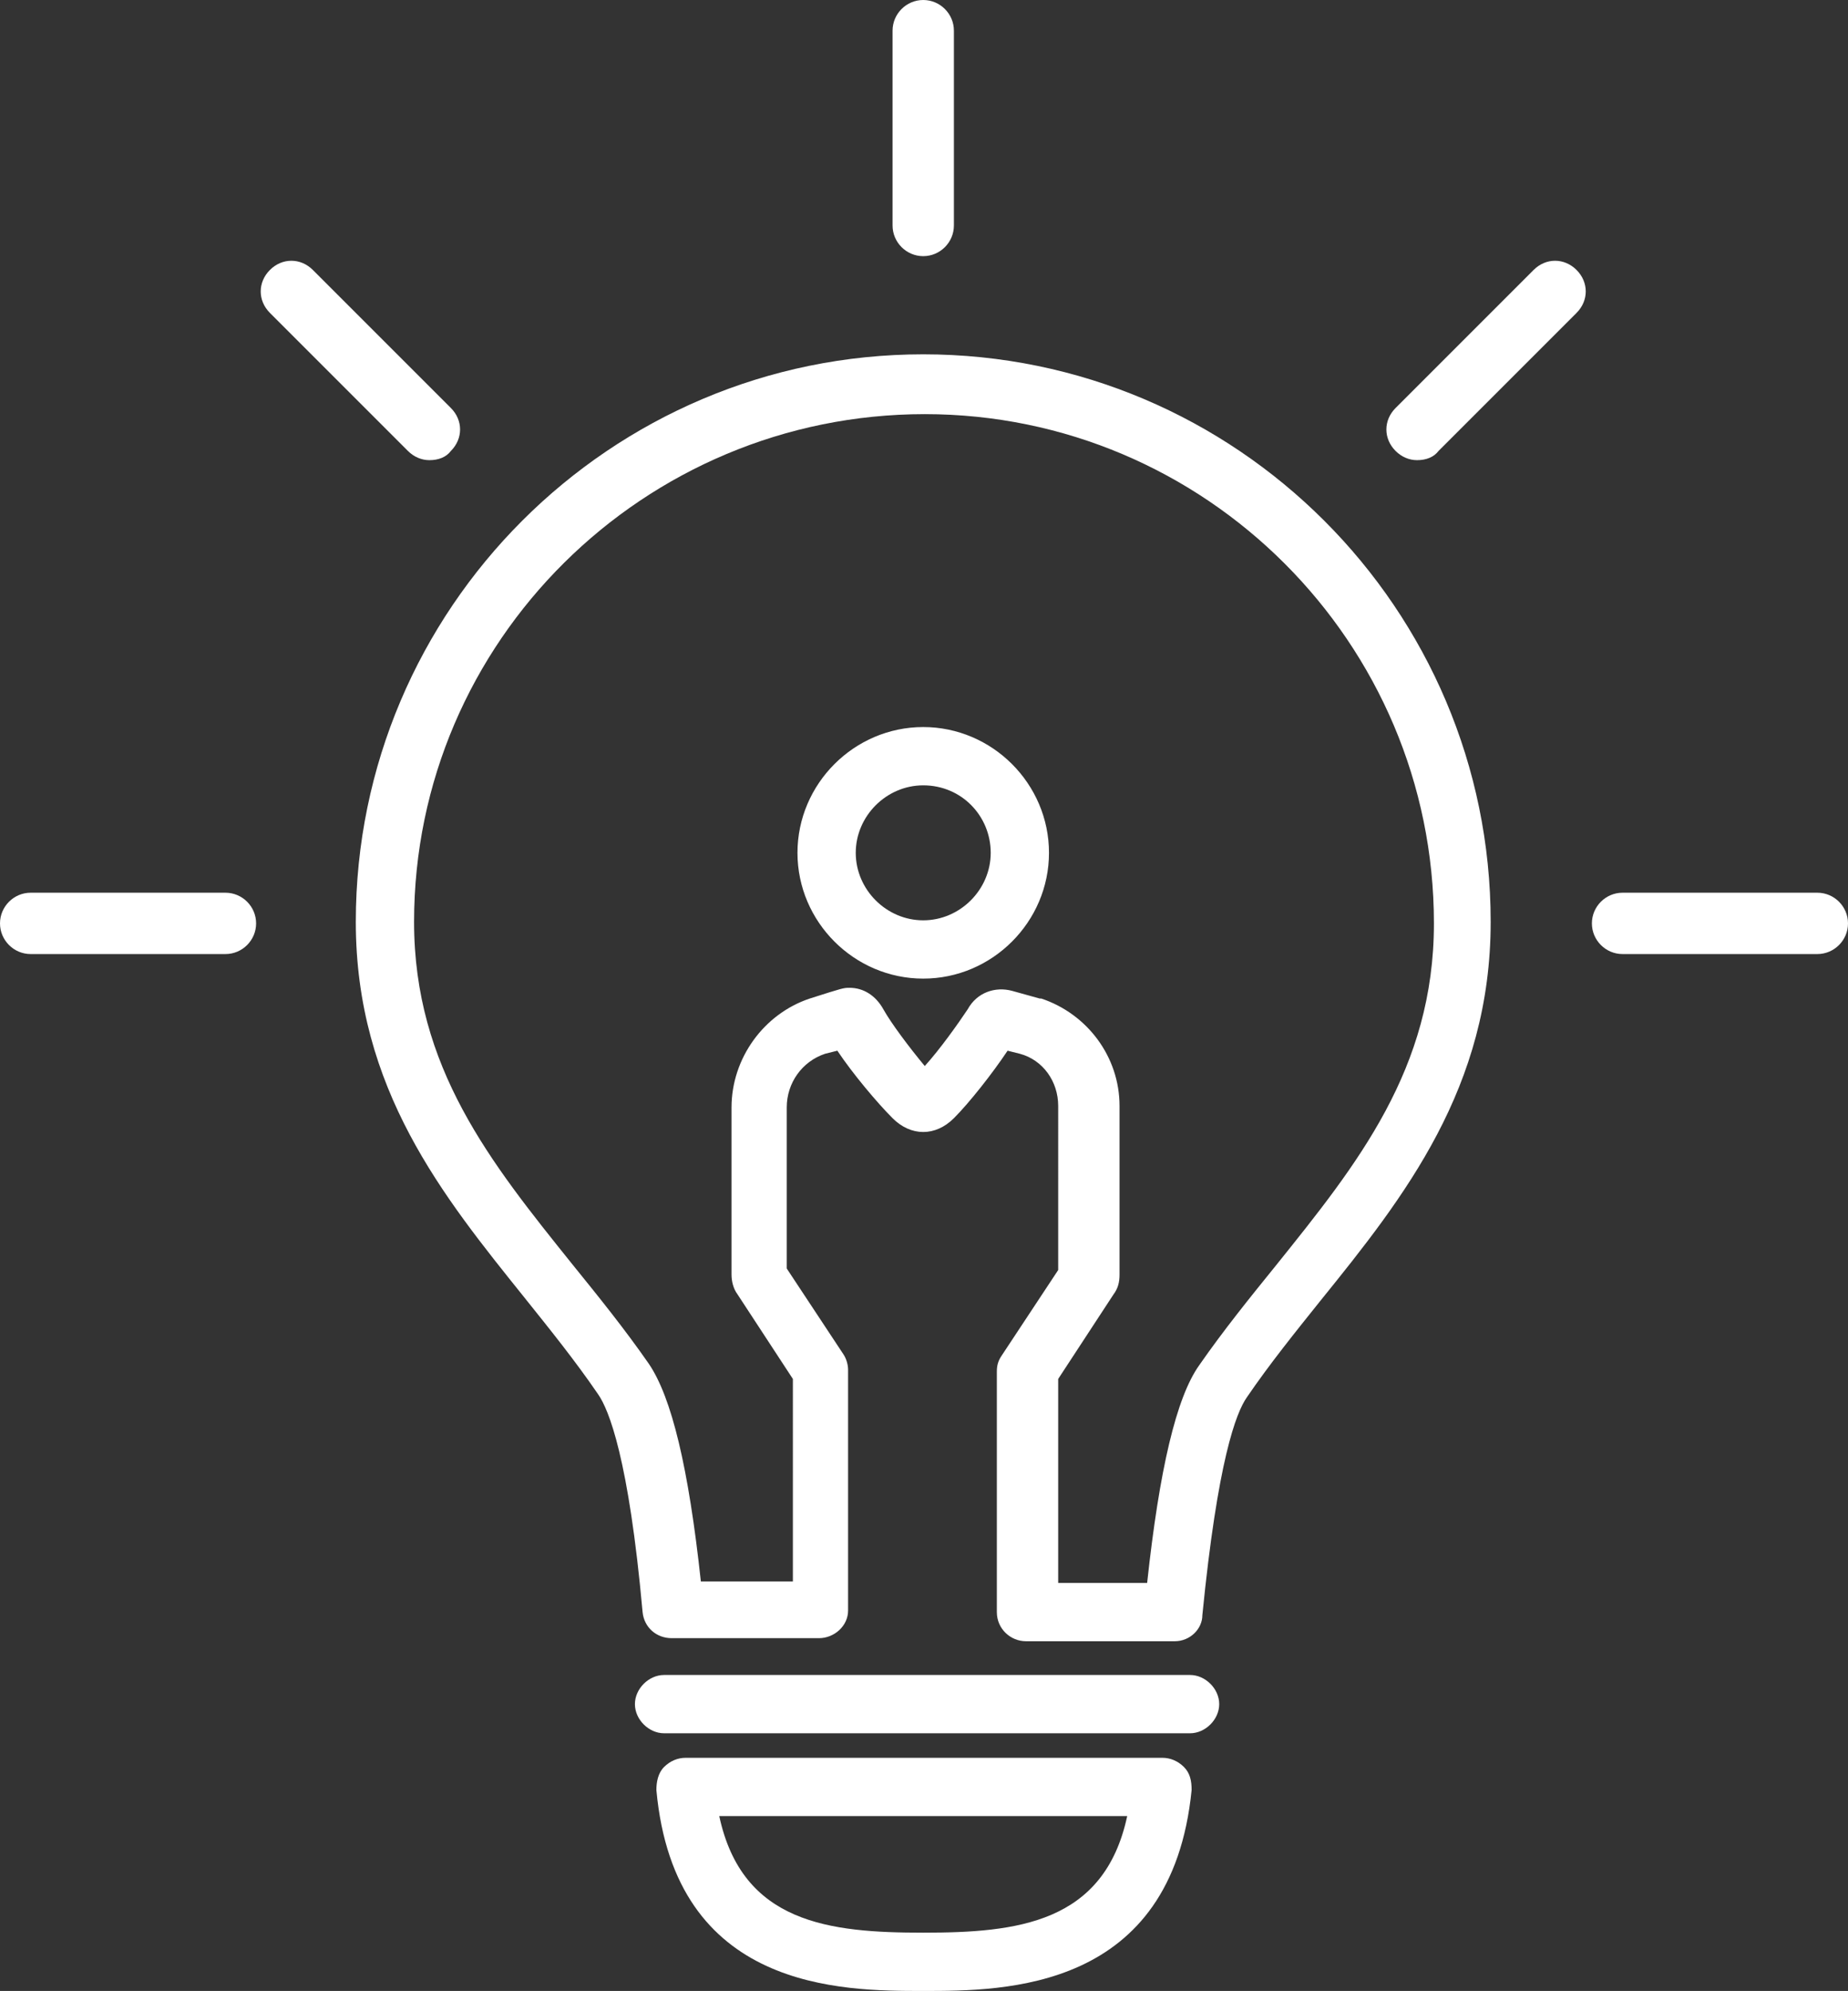<?xml version="1.0" encoding="utf-8"?>
<!-- Generator: Adobe Illustrator 22.0.1, SVG Export Plug-In . SVG Version: 6.00 Build 0)  -->
<svg version="1.1" id="Layer_1" xmlns="http://www.w3.org/2000/svg" xmlns:xlink="http://www.w3.org/1999/xlink" x="0px" y="0px"
	 viewBox="0 0 120.5 129.8" style="enable-background:new 0 0 120.5 129.8;" xml:space="preserve">
<rect x="0" y="0" width="120.5" height="129.8" fill="#333333" stroke="none"/>
<style type="text/css">
	.st0{fill:#FFFFFF;}
</style>
<g>
	<g>
		<g>
			<path class="st0" d="M77.6,113H43.3c-1,0-1.9-0.9-1.9-1.9s0.9-1.9,1.9-1.9h34.3c1,0,1.9,0.9,1.9,1.9S78.6,113,77.6,113z"/>
		</g>
		<g>
			<path class="st0" d="M60.2,129.8c-5.3,0-16.2,0-17.4-13.1c0-0.5,0.1-1.1,0.5-1.5s0.9-0.6,1.4-0.6h31.1c0.5,0,1,0.2,1.4,0.6
				s0.5,0.9,0.5,1.5C76.4,129.8,65.5,129.8,60.2,129.8z M46.9,118.4c1.5,7,7.2,7.6,13.3,7.6s11.8-0.6,13.3-7.6H46.9z"/>
		</g>
		<g>
			<path class="st0" d="M76.6,107h-9.7c-1,0-1.9-0.8-1.9-1.9c0,0,0-0.3,0-0.6V89.4c0-0.4,0.1-0.7,0.3-1l3.7-5.6V72.1
				c0-1.6-1-3-2.5-3.4l0,0l-0.8-0.2c-1,1.5-2.5,3.4-3.5,4.4c-0.6,0.6-1.3,0.9-2,0.9l0,0c-0.7,0-1.4-0.3-2-0.9c-1-1-2.6-2.9-3.6-4.4
				c-0.4,0.1-0.8,0.2-0.8,0.2c-1.5,0.5-2.5,1.9-2.5,3.5v10.5l3.7,5.6c0.2,0.3,0.3,0.7,0.3,1V105c0,1-0.9,1.8-1.9,1.8h-9.6
				c-1,0-1.8-0.7-1.9-1.7c-0.9-10-2.2-13.2-2.9-14.2c-1.5-2.2-3.2-4.3-4.8-6.3c-5.3-6.6-11-13.6-11-24.5c0-20.4,16.6-37,37-37
				s37,16.6,37,37c0,10.8-5.6,17.9-11.1,24.7c-1.6,2-3.3,4.1-4.8,6.3c-0.7,1-1.9,4.1-2.9,14.2C78.4,106.2,77.6,107,76.6,107z
				 M68.8,103.2h6c0.8-7.4,1.9-12.1,3.4-14.2c1.6-2.3,3.3-4.4,5-6.5c5.3-6.6,10.3-12.8,10.3-22.3C93.5,41.9,78.6,27,60.3,27
				S27,41.8,27,60.1c0,9.5,5,15.7,10.3,22.3c1.7,2.1,3.4,4.2,5,6.5c1.5,2.2,2.6,6.8,3.4,14.2h6V89.9l-3.6-5.5
				c-0.3-0.4-0.4-0.9-0.4-1.3V72.2c0-3.2,2.1-6.1,5.1-7.1c2.2-0.7,2.2-0.7,2.6-0.7c0.9,0,1.7,0.5,2.2,1.4s1.7,2.5,2.7,3.7
				c1-1.1,2.2-2.8,2.8-3.7c0.6-1.1,1.8-1.5,2.9-1.2l1.8,0.5h0.1c3,1,5.1,3.8,5.1,7v11c0,0.5-0.1,0.9-0.4,1.3L69,89.9v13.3H68.8z
				 M64.8,68.2L64.8,68.2L64.8,68.2z M66.3,67.6L66.3,67.6L66.3,67.6z M54.2,67.6L54.2,67.6L54.2,67.6z M60.2,63.8
				c-4.5,0-8.2-3.7-8.2-8.2s3.7-8.2,8.2-8.2s8.2,3.7,8.2,8.2S64.7,63.8,60.2,63.8z M60.2,51.2c-2.4,0-4.4,2-4.4,4.4s2,4.4,4.4,4.4
				s4.4-2,4.4-4.4S62.7,51.2,60.2,51.2z"/>
		</g>
	</g>
	<g>
		<path class="st0" d="M14.7,62.2H2c-1.1,0-2-0.9-2-2s0.9-2,2-2h12.7c1.1,0,2,0.9,2,2S15.8,62.2,14.7,62.2z"/>
	</g>
	<g>
		<path class="st0" d="M118.5,62.2h-12.7c-1.1,0-2-0.9-2-2s0.9-2,2-2h12.7c1.1,0,2,0.9,2,2S119.6,62.2,118.5,62.2z"/>
	</g>
	<g>
		<path class="st0" d="M92.4,30c-0.5,0-1-0.2-1.4-0.6c-0.8-0.8-0.8-2,0-2.8l9-9c0.8-0.8,2-0.8,2.8,0s0.8,2,0,2.8l-9,9
			C93.5,29.8,93,30,92.4,30z"/>
	</g>
	<g>
		<path class="st0" d="M60.2,16.7c-1.1,0-2-0.9-2-2V2c0-1.1,0.9-2,2-2s2,0.9,2,2v12.7C62.2,15.8,61.3,16.7,60.2,16.7z"/>
	</g>
	<g>
		<path class="st0" d="M28,30c-0.5,0-1-0.2-1.4-0.6l-9-9c-0.8-0.8-0.8-2,0-2.8s2-0.8,2.8,0l9,9c0.8,0.8,0.8,2,0,2.8
			C29.1,29.8,28.6,30,28,30z"/>
	</g>
</g>
</svg>
